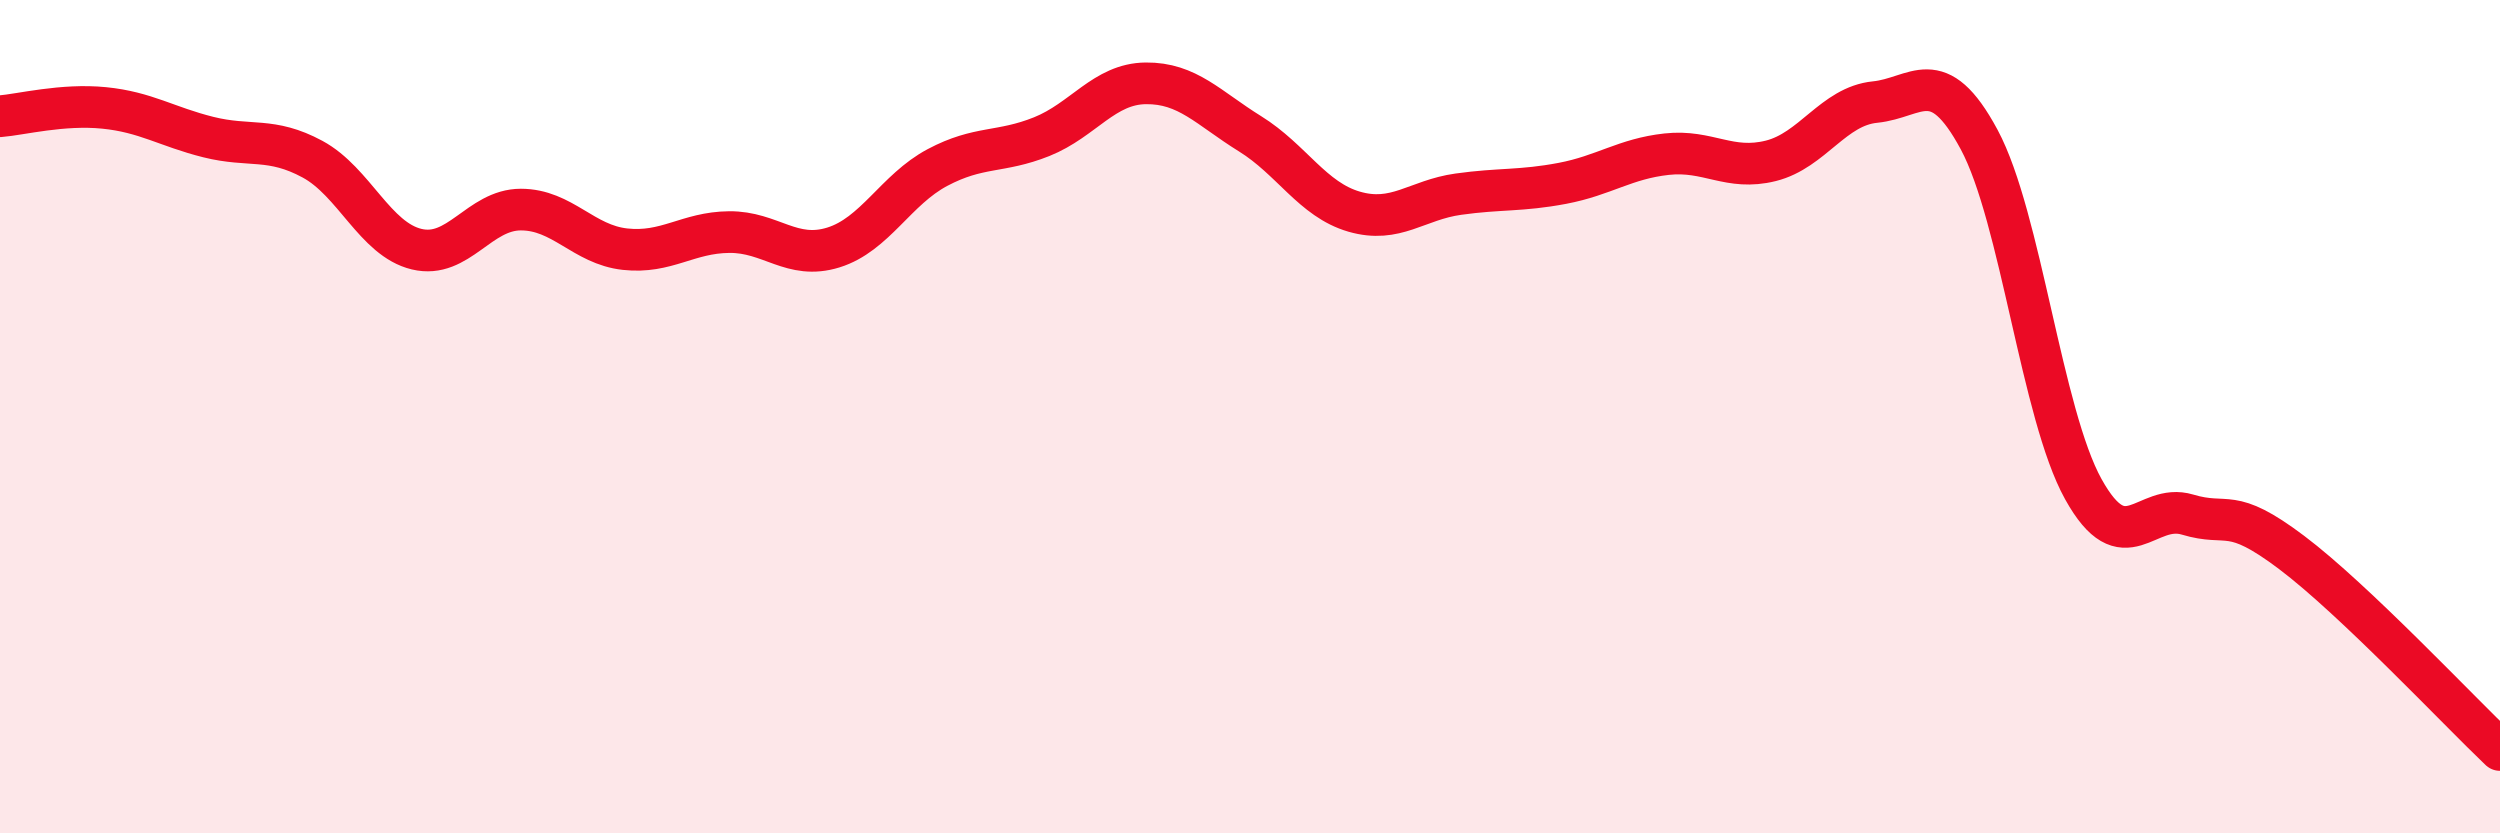 
    <svg width="60" height="20" viewBox="0 0 60 20" xmlns="http://www.w3.org/2000/svg">
      <path
        d="M 0,2.79 C 0.5,2.75 1.5,2.49 2.5,2.59 C 3.5,2.69 4,3.04 5,3.29 C 6,3.54 6.5,3.28 7.5,3.82 C 8.5,4.36 9,5.74 10,5.98 C 11,6.22 11.5,5.03 12.5,5.03 C 13.5,5.03 14,5.87 15,5.98 C 16,6.09 16.5,5.58 17.5,5.57 C 18.5,5.56 19,6.25 20,5.94 C 21,5.63 21.5,4.55 22.5,4.02 C 23.5,3.49 24,3.68 25,3.28 C 26,2.88 26.5,2.01 27.5,2 C 28.5,1.99 29,2.59 30,3.21 C 31,3.83 31.5,4.79 32.5,5.08 C 33.5,5.37 34,4.8 35,4.66 C 36,4.52 36.5,4.59 37.5,4.4 C 38.5,4.21 39,3.81 40,3.7 C 41,3.59 41.5,4.11 42.5,3.86 C 43.5,3.61 44,2.55 45,2.45 C 46,2.35 46.5,1.49 47.5,3.35 C 48.5,5.21 49,9.94 50,11.74 C 51,13.54 51.5,12.05 52.5,12.35 C 53.5,12.65 53.5,12.13 55,13.26 C 56.5,14.39 59,17.05 60,18L60 20L0 20Z"
        fill="#EB0A25"
        opacity="0.1"
        stroke-linecap="round"
        stroke-linejoin="round"
      />
      <path
        d="M 0,2.79 C 0.5,2.75 1.5,2.49 2.5,2.59 C 3.5,2.69 4,3.04 5,3.29 C 6,3.54 6.5,3.28 7.5,3.82 C 8.5,4.36 9,5.74 10,5.98 C 11,6.22 11.5,5.03 12.5,5.03 C 13.5,5.03 14,5.87 15,5.98 C 16,6.09 16.5,5.58 17.5,5.57 C 18.5,5.56 19,6.25 20,5.94 C 21,5.63 21.5,4.55 22.5,4.02 C 23.5,3.49 24,3.68 25,3.28 C 26,2.88 26.5,2.01 27.5,2 C 28.5,1.99 29,2.59 30,3.21 C 31,3.83 31.5,4.79 32.5,5.08 C 33.5,5.37 34,4.8 35,4.66 C 36,4.52 36.5,4.59 37.5,4.4 C 38.5,4.21 39,3.81 40,3.7 C 41,3.59 41.5,4.11 42.5,3.86 C 43.5,3.61 44,2.55 45,2.45 C 46,2.35 46.5,1.49 47.5,3.35 C 48.5,5.21 49,9.94 50,11.74 C 51,13.54 51.5,12.05 52.5,12.35 C 53.5,12.65 53.5,12.13 55,13.26 C 56.5,14.39 59,17.05 60,18"
        stroke="#EB0A25"
        stroke-width="1"
        fill="none"
        stroke-linecap="round"
        stroke-linejoin="round"
      />
    </svg>
  